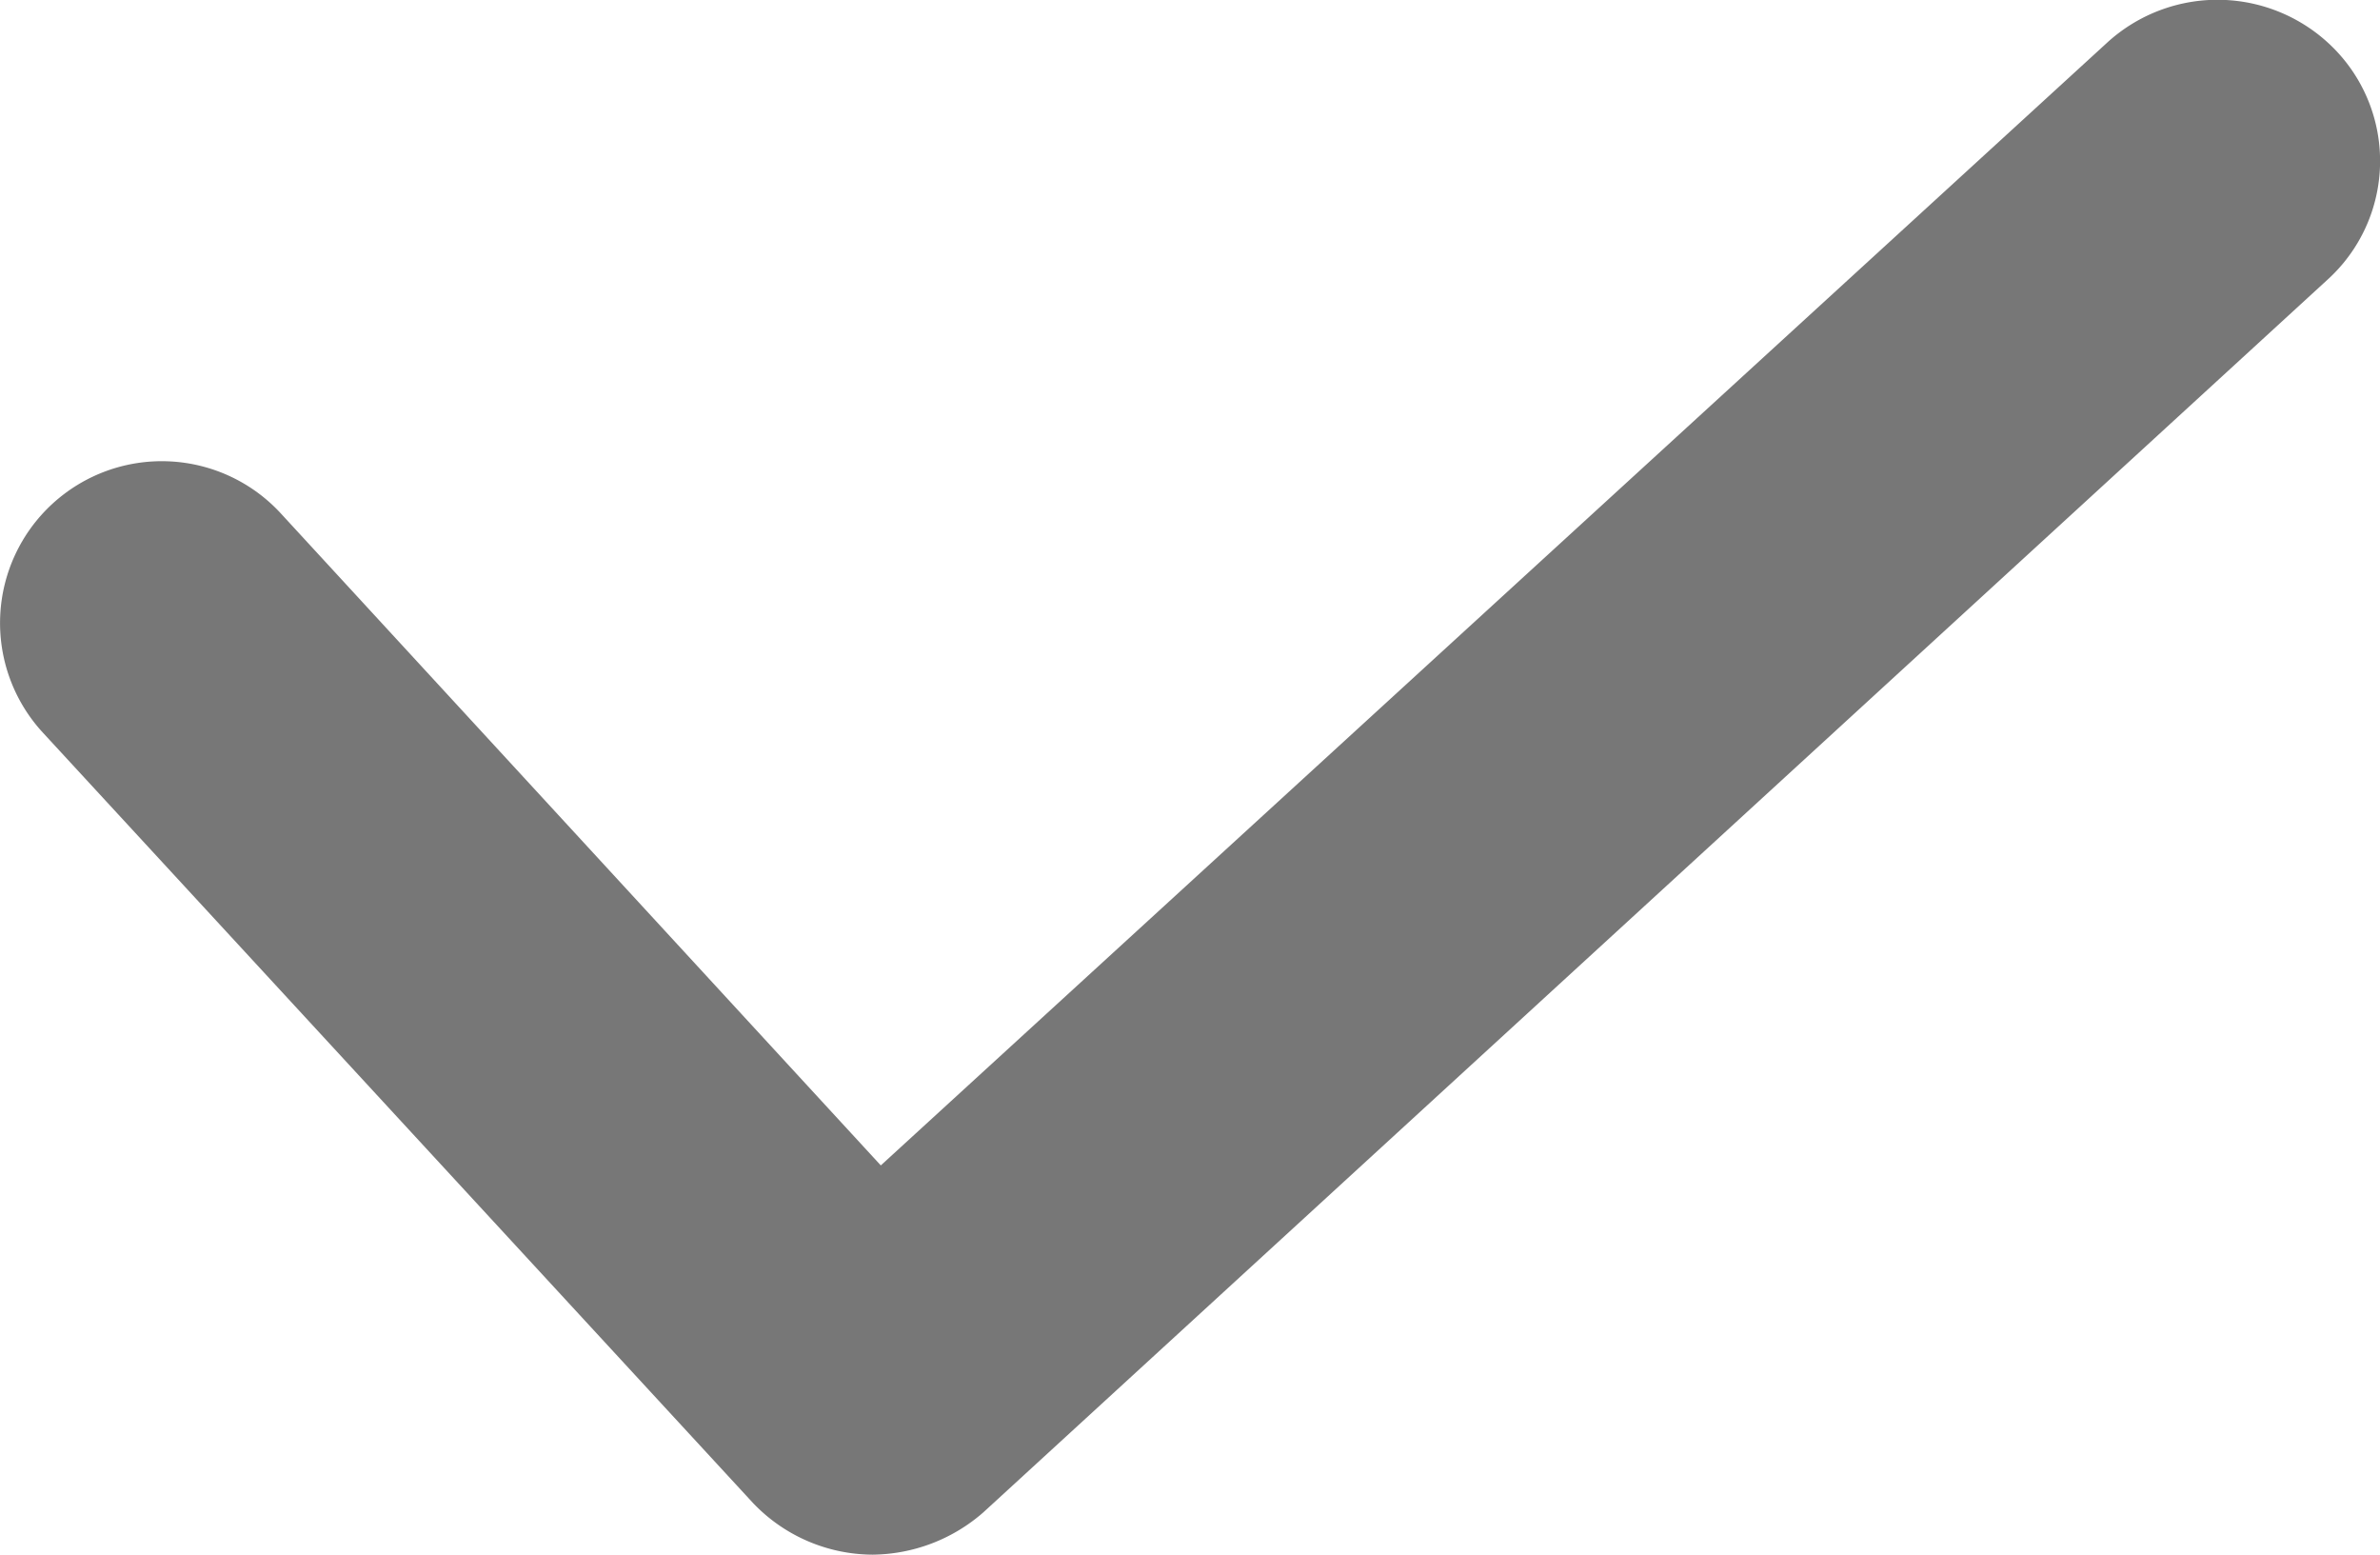 <svg xmlns="http://www.w3.org/2000/svg" width="36.64" height="23.931" viewBox="0 0 36.64 23.931">
  <path id="Path_2844" data-name="Path 2844" d="M228.314,203.9l-18.869,17.271-9.235-10.033a2.49,2.49,0,1,0-3.668,3.369l10.931,11.855a2.557,2.557,0,0,0,1.847.8,2.627,2.627,0,0,0,1.7-.648l20.69-18.969a2.466,2.466,0,0,0,.15-3.519A2.518,2.518,0,0,0,228.314,203.9Zm0,0" transform="translate(-195.885 -203.234)" fill="#777777"/>
</svg>
